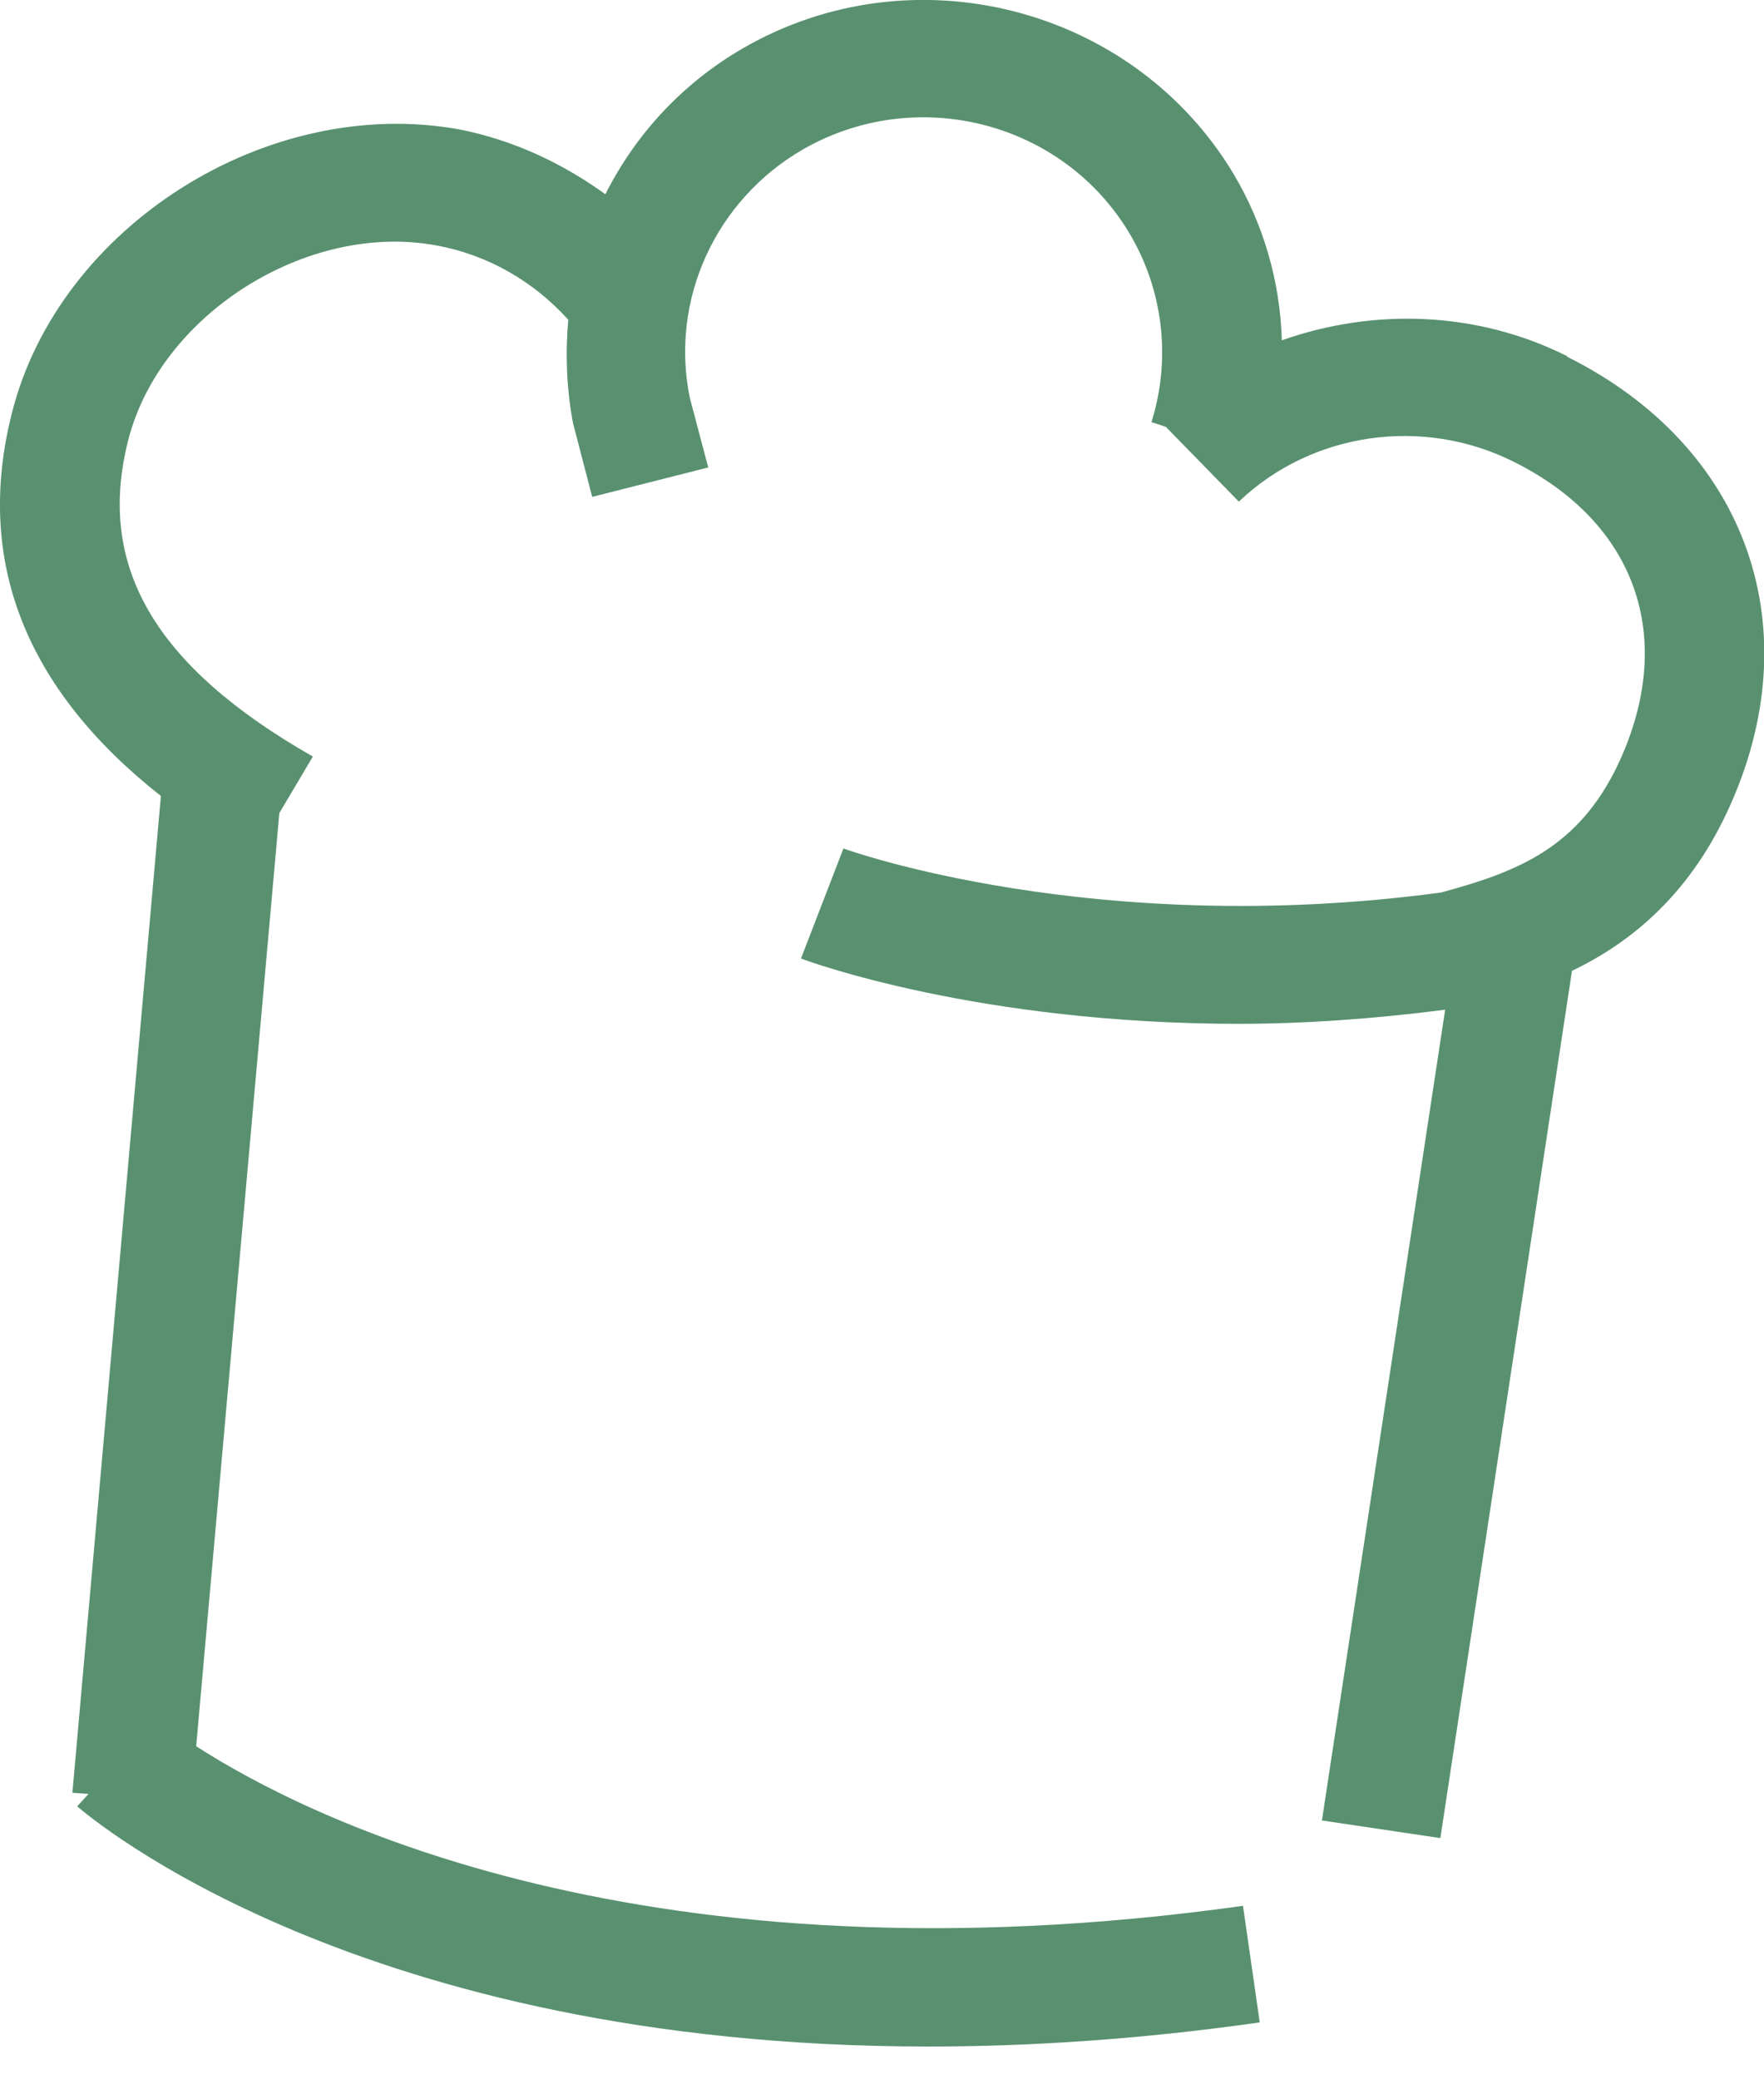 <svg width="28" height="33" viewBox="0 0 28 33" fill="none" xmlns="http://www.w3.org/2000/svg">
<g clip-path="url(#clip0_2722_1919)">
<path d="M24.876 5.653C23.443 4.934 21.8 4.887 20.347 5.401C20.319 4.476 20.062 3.569 19.578 2.756C17.983 0.103 14.489 -0.794 11.793 0.766C10.824 1.327 10.084 2.14 9.609 3.083C8.925 2.588 8.147 2.224 7.302 2.056C4.254 1.495 0.94 3.588 0.19 6.55C-0.408 8.905 0.408 10.942 2.554 12.633L1.149 28.453L1.405 28.471L1.225 28.668C1.434 28.845 5.687 32.48 14.736 32.48C16.341 32.48 18.088 32.368 19.996 32.097L19.73 30.247C10.236 31.573 4.852 28.836 3.114 27.714L4.434 12.904L4.966 12.007C2.459 10.577 1.529 8.989 2.032 6.999C2.535 4.99 4.88 3.513 6.931 3.896C7.748 4.046 8.469 4.466 9.02 5.074C8.973 5.616 8.992 6.167 9.096 6.718L9.4 7.886L11.242 7.419L10.948 6.307C10.634 4.756 11.356 3.177 12.742 2.373C14.546 1.336 16.863 1.925 17.926 3.7C18.467 4.607 18.591 5.7 18.277 6.7L18.505 6.774L19.664 7.961C20.822 6.858 22.579 6.606 24.022 7.326C25.978 8.297 26.614 10.129 25.693 12.11C25.057 13.465 24.079 13.838 22.873 14.165C17.375 14.904 13.426 13.483 13.388 13.465L12.714 15.212C12.856 15.268 15.553 16.249 19.664 16.249C20.67 16.249 21.781 16.174 22.939 16.025L20.983 28.892L22.863 29.172L24.952 15.408C25.845 14.979 26.775 14.25 27.411 12.895C28.769 9.998 27.744 7.092 24.876 5.662V5.653Z" fill="#599170"/>
</g>
<defs>
<clipPath id="clip0_2722_1919">
<rect width="28" height="32.48" fill="white"/>
</clipPath>
</defs>
</svg>
